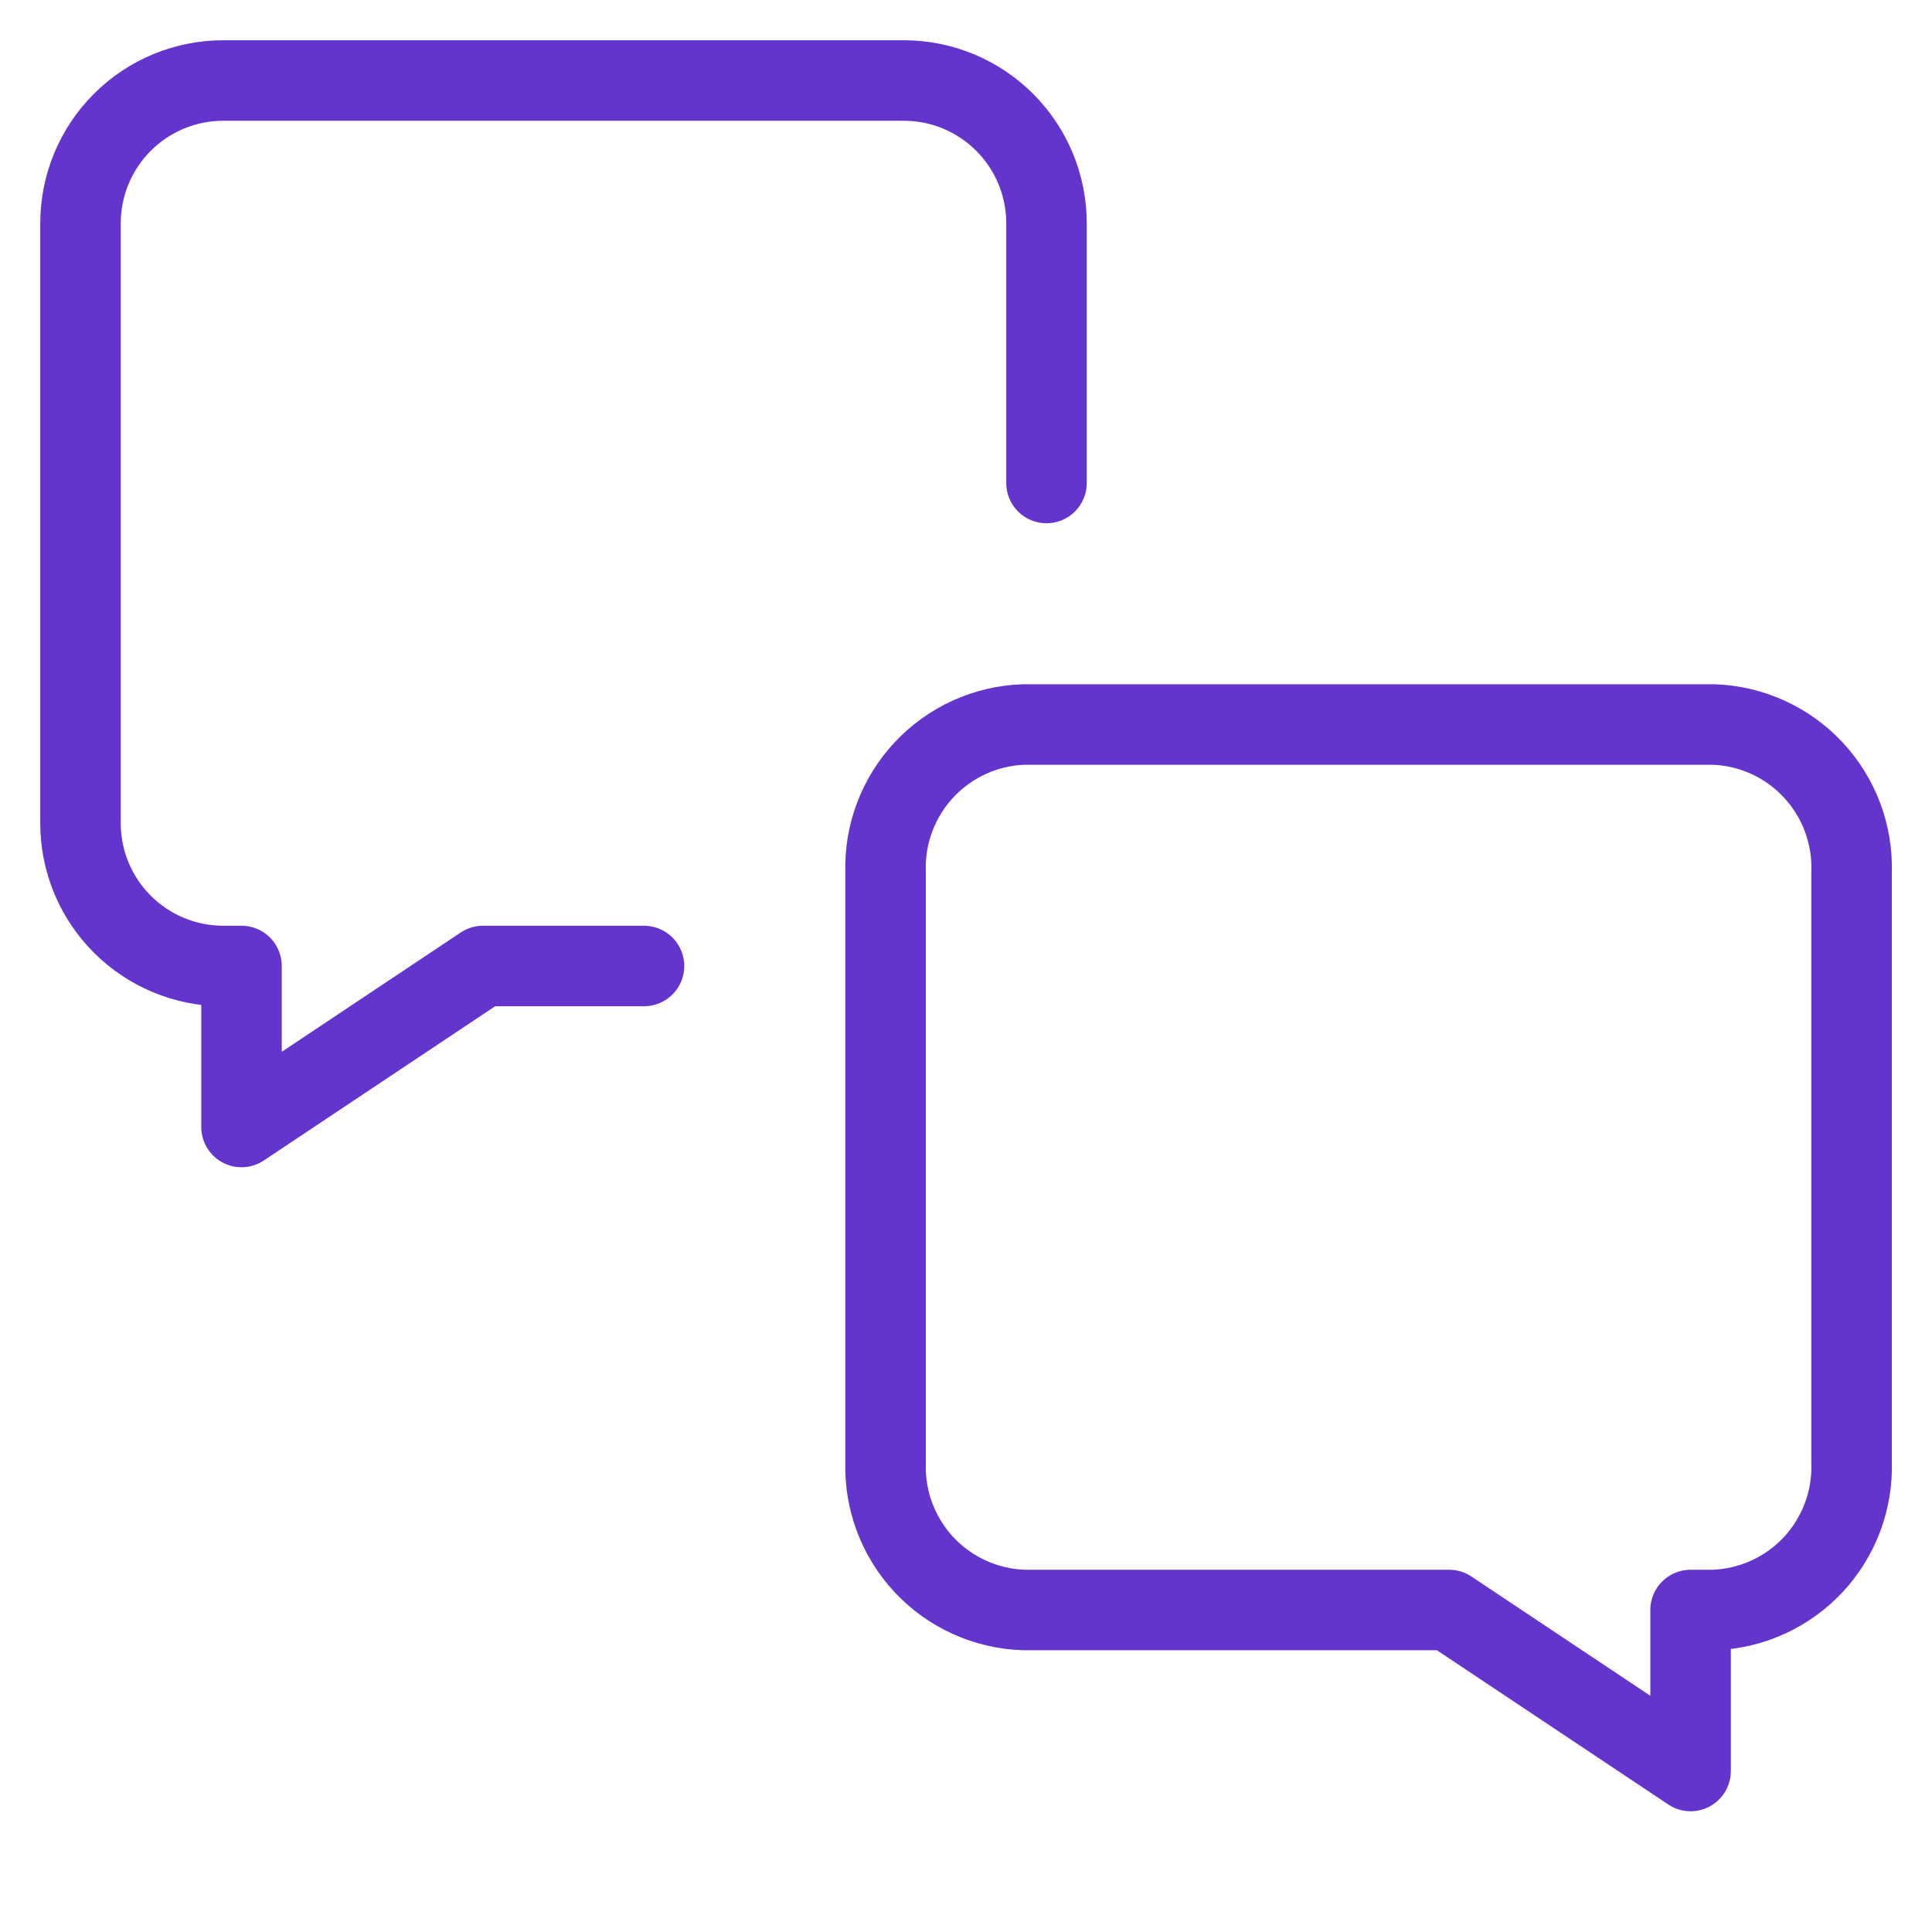 <svg width="48" height="48" viewBox="0 0 48 48" fill="none" xmlns="http://www.w3.org/2000/svg">
<path d="M26 12V5.546C26 4.606 25.626 3.704 24.961 3.039C24.296 2.374 23.395 2 22.454 2H5.546C4.606 2 3.704 2.374 3.039 3.039C2.374 3.704 2 4.606 2 5.546V20.454C2 21.395 2.374 22.296 3.039 22.961C3.704 23.626 4.606 24 5.546 24H6V28L12 24H16" stroke="#6335CC" stroke-width="2" stroke-miterlimit="10" stroke-linecap="round" stroke-linejoin="round"/>
<path d="M42.574 18H25.43C24.49 18.033 23.601 18.437 22.958 19.125C22.316 19.812 21.972 20.726 22.002 21.666V36.334C21.972 37.274 22.316 38.188 22.958 38.876C23.601 39.563 24.49 39.967 25.43 40H36.002L42.002 44V40H42.574C43.514 39.967 44.403 39.563 45.046 38.876C45.688 38.188 46.032 37.274 46.002 36.334V21.666C46.032 20.726 45.688 19.812 45.046 19.125C44.403 18.437 43.514 18.033 42.574 18Z" stroke="#6335CC" stroke-width="2" stroke-miterlimit="10" stroke-linecap="round" stroke-linejoin="round"/>
</svg>

